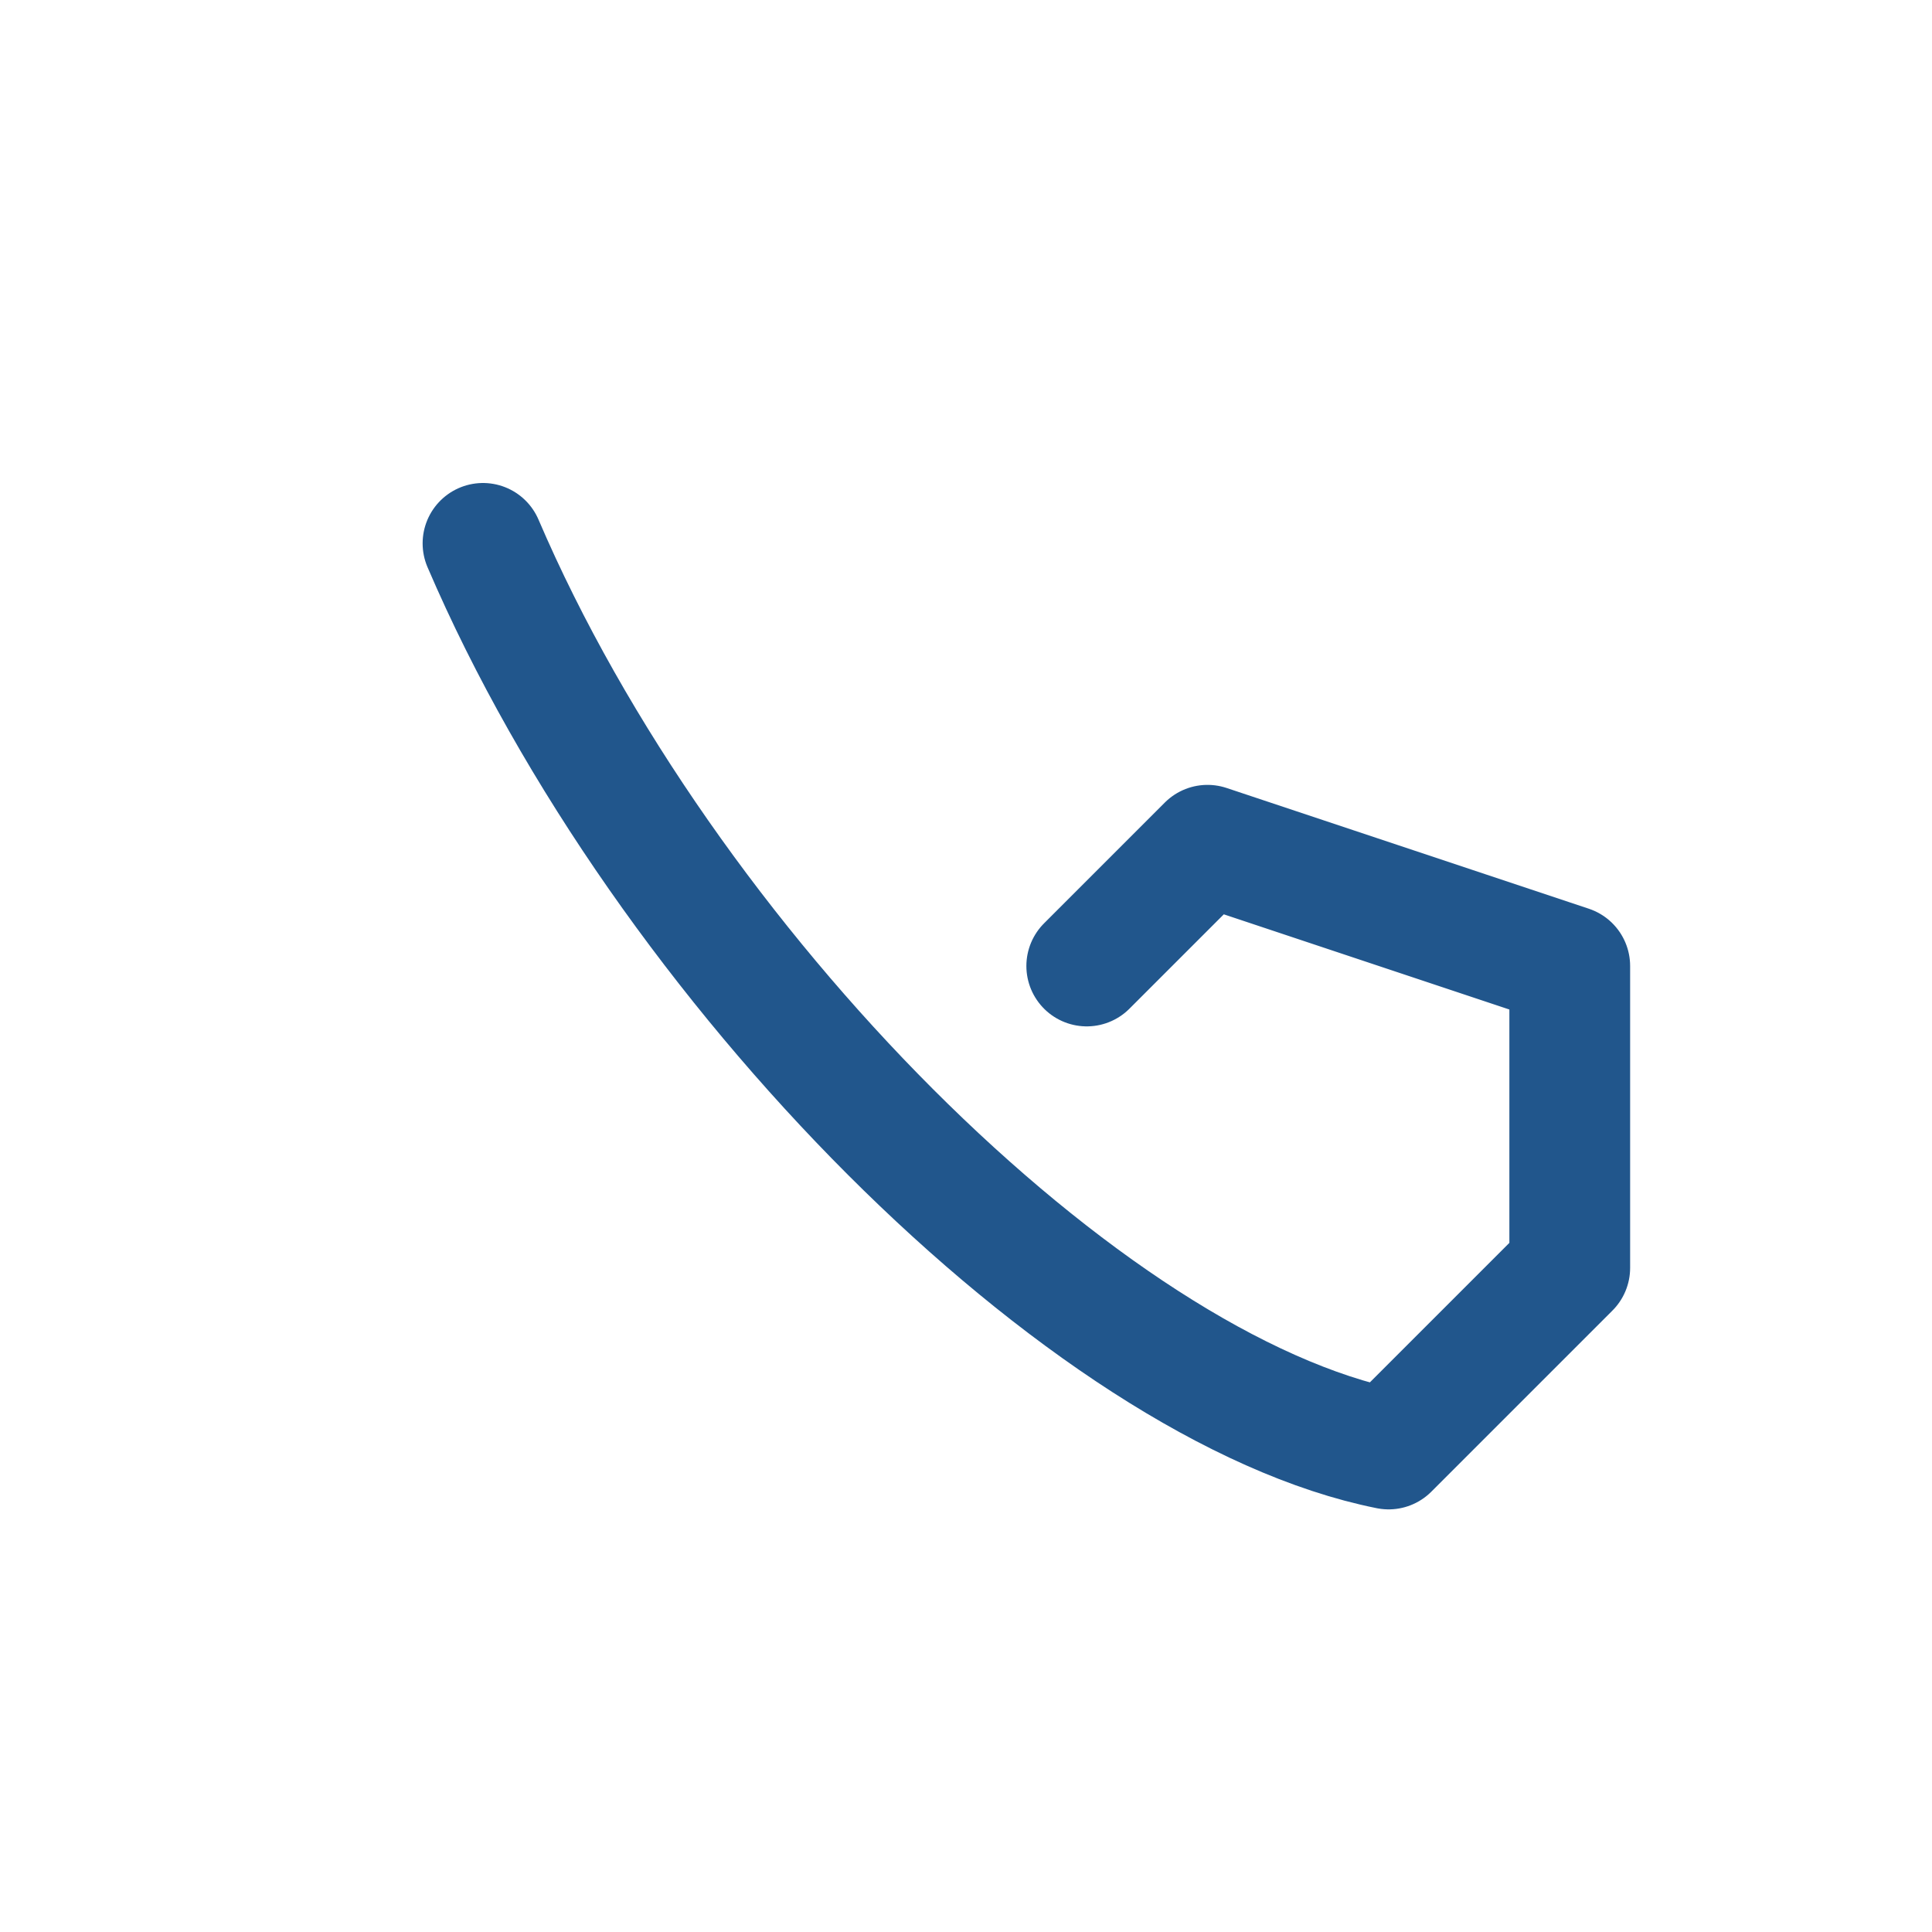 <?xml version="1.0" encoding="UTF-8"?>
<svg xmlns="http://www.w3.org/2000/svg" width="32" height="32" viewBox="0 0 32 32"><path d="M8 9c3 7 10 14 15 15l3-3v-5l-6-2-2 2" stroke="#21568C" stroke-width="2" fill="none" stroke-linecap="round" stroke-linejoin="round"/></svg>